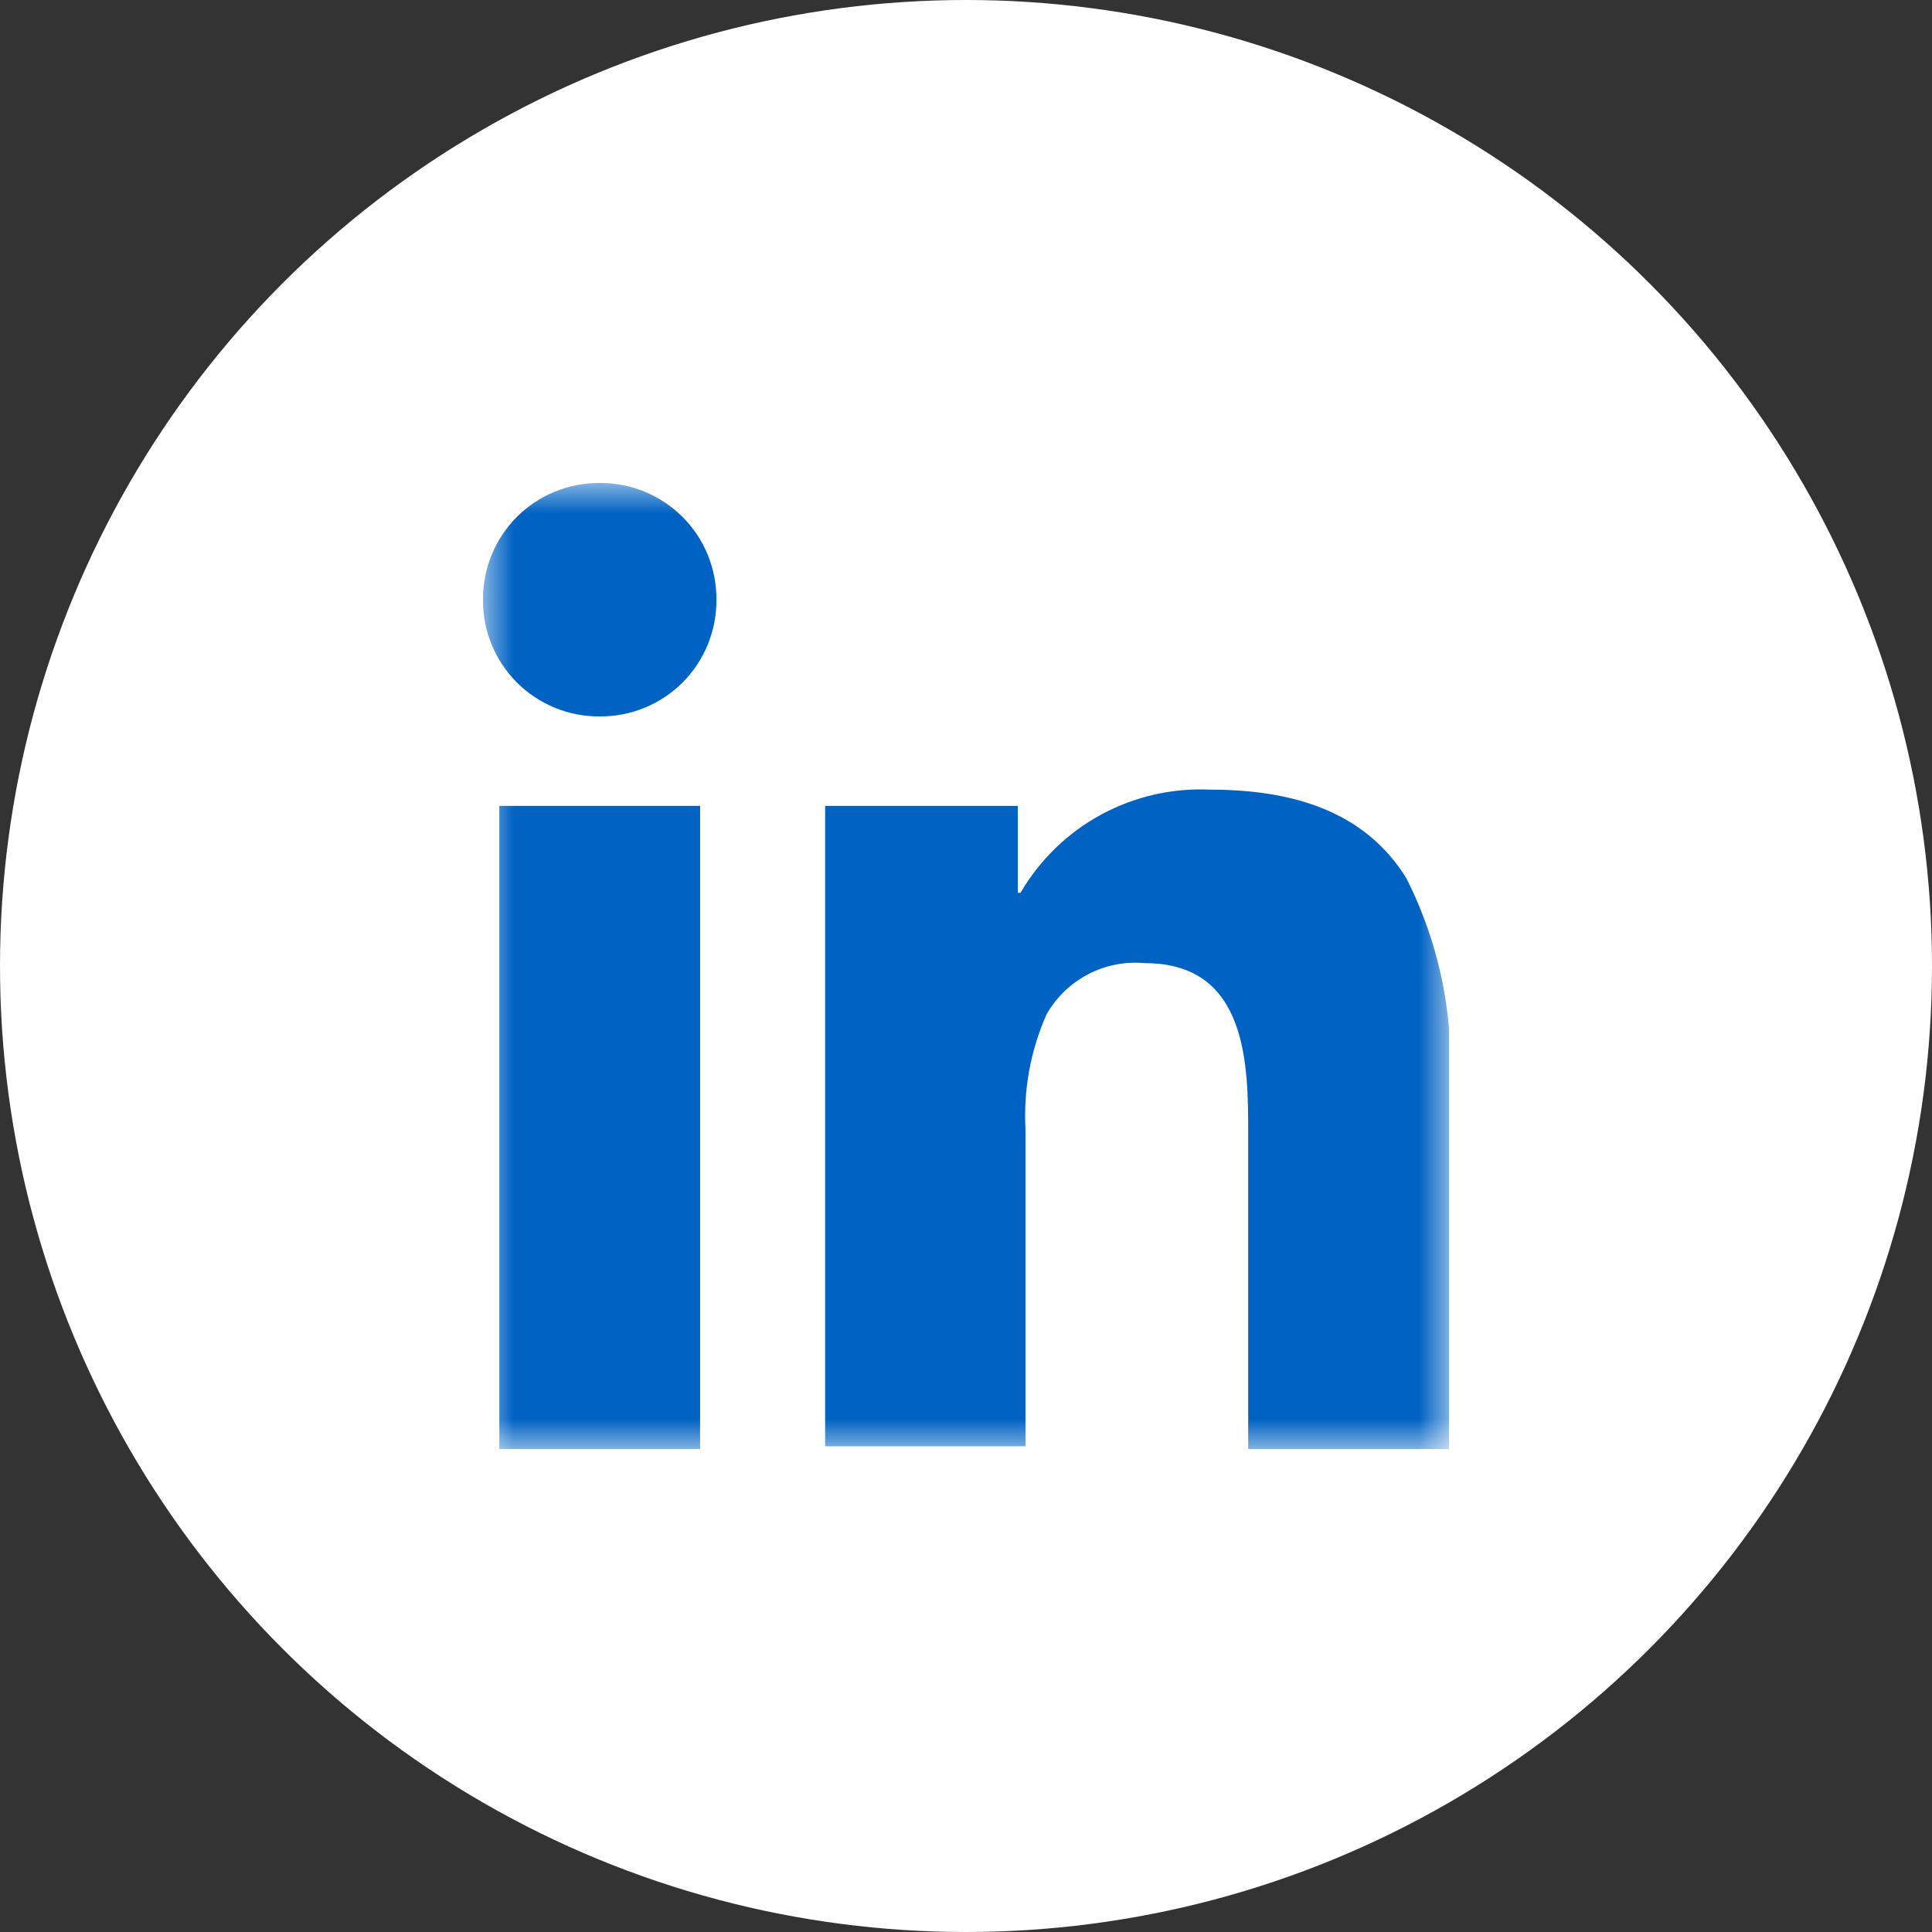 <svg width="32" height="32" viewBox="0 0 32 32" fill="none" xmlns="http://www.w3.org/2000/svg">
<rect x="0" y="0" width="32" height="32" fill="#333333" stroke="none"/>
<circle cx="16" cy="16" r="16" fill="white"/>
<mask id="mask0_3594_2140" style="mask-type:alpha" maskUnits="userSpaceOnUse" x="4" y="4" width="24" height="24">
<rect x="4" y="4" width="24" height="24" fill="#D9D9D9"/>
</mask>
<g mask="url(#mask0_3594_2140)">
</g>
<g clip-path="url(#clip0_3594_2140)">
<mask id="mask1_3594_2140" style="mask-type:luminance" maskUnits="userSpaceOnUse" x="8" y="8" width="16" height="16">
<path d="M8 8H24V24H8V8Z" fill="white"/>
</mask>
<g mask="url(#mask1_3594_2140)">
<path d="M24 24H20.674V18.787C20.674 17.659 20.674 15.953 18.967 15.953C18.641 15.922 18.314 15.985 18.024 16.136C17.734 16.287 17.494 16.519 17.333 16.803C17.07 17.398 16.951 18.047 16.985 18.697V23.955H13.667V13.348H16.858V14.787H16.903C17.221 14.242 17.682 13.794 18.237 13.493C18.792 13.192 19.418 13.049 20.048 13.079C21.617 13.079 22.677 13.557 23.29 14.54C23.857 15.657 24.104 16.909 24.003 18.158V24H24ZM11.596 24H8.27V13.348H11.596V24ZM9.929 11.866C9.675 11.868 9.423 11.819 9.188 11.722C8.953 11.625 8.739 11.483 8.56 11.303C8.38 11.123 8.238 10.909 8.142 10.674C8.046 10.439 7.998 10.187 8 9.933C7.998 9.678 8.047 9.426 8.143 9.191C8.239 8.955 8.382 8.741 8.561 8.561C8.741 8.382 8.955 8.239 9.191 8.143C9.426 8.047 9.678 7.998 9.933 8C10.187 7.998 10.439 8.046 10.675 8.143C10.91 8.239 11.124 8.381 11.304 8.561C11.484 8.741 11.627 8.955 11.723 9.19C11.819 9.426 11.868 9.678 11.866 9.933C11.868 10.187 11.82 10.44 11.723 10.675C11.627 10.911 11.485 11.125 11.305 11.305C11.125 11.485 10.911 11.627 10.675 11.723C10.44 11.82 10.187 11.868 9.933 11.866H9.929Z" fill="#0063C3"/>
</g>
</g>
<defs>
<clipPath id="clip0_3594_2140">
<rect width="16" height="16" fill="white" transform="translate(8 8)"/>
</clipPath>
</defs>
</svg>
